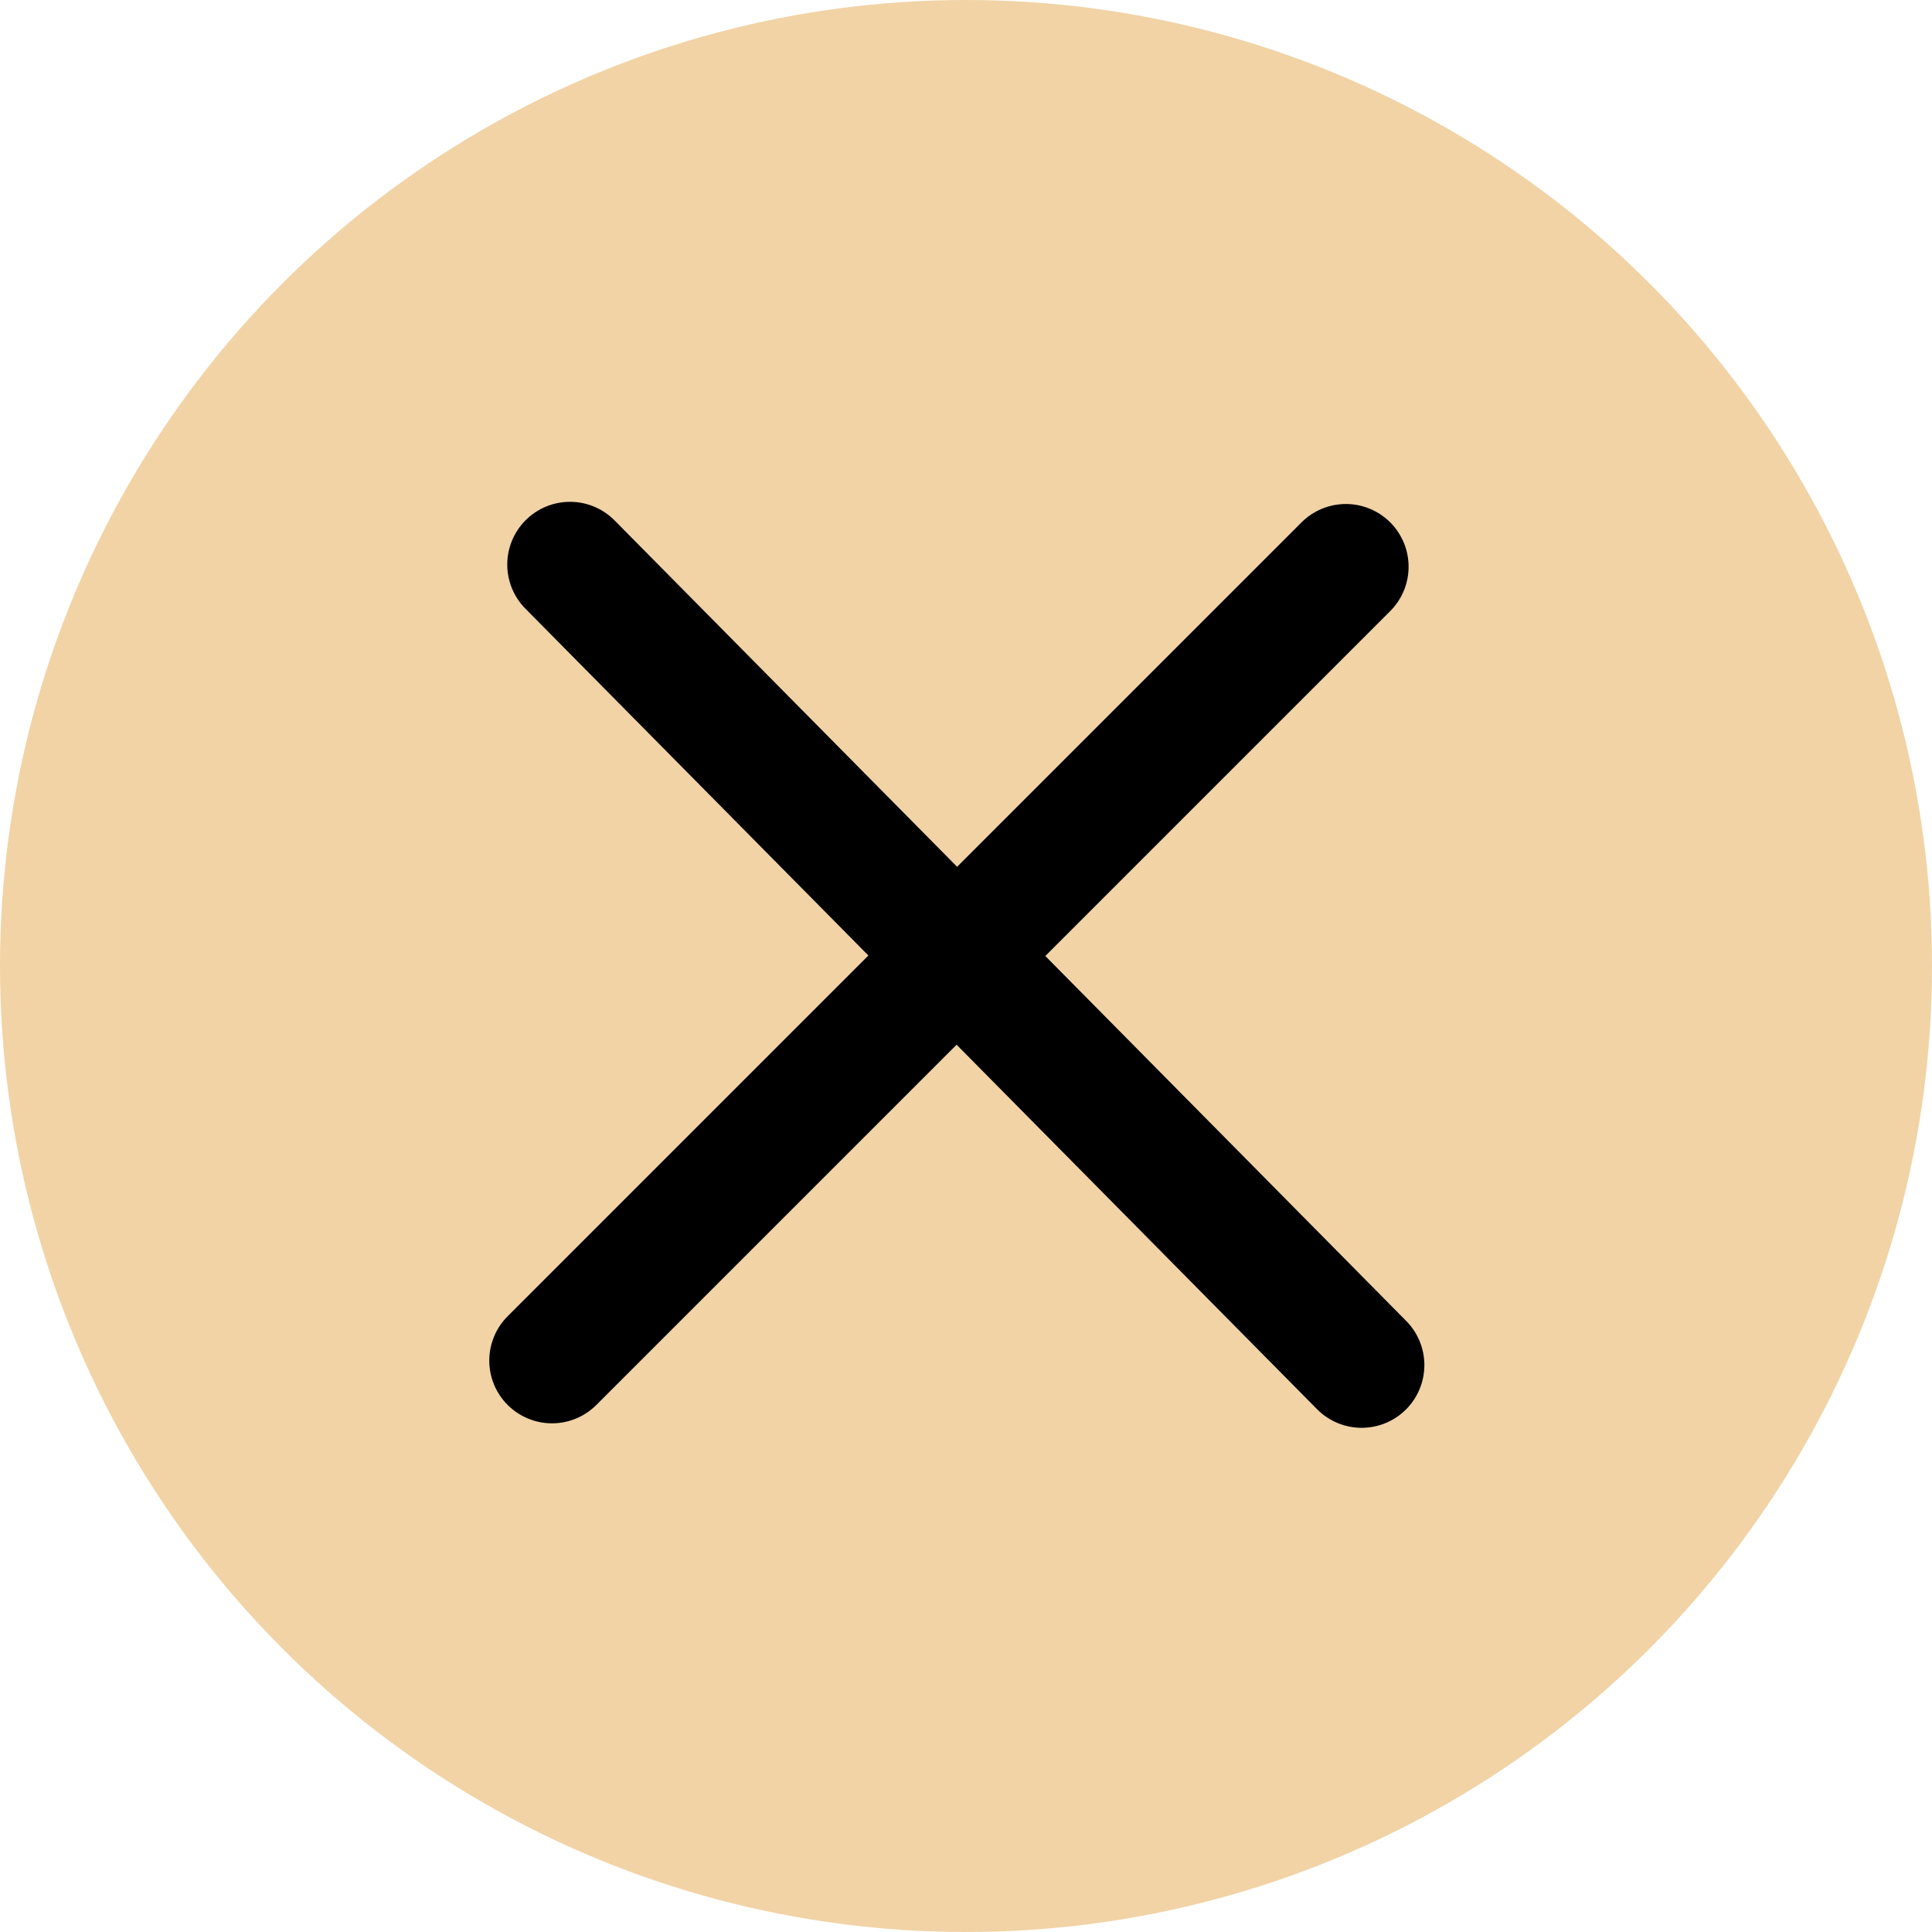 <?xml version="1.0" encoding="UTF-8"?> <svg xmlns="http://www.w3.org/2000/svg" width="154" height="154" viewBox="0 0 154 154" fill="none"><circle cx="77" cy="77" r="77" fill="#F1D3A6"></circle><path d="M45.434 45L108.536 108.811" stroke="black" stroke-width="10" stroke-linecap="round"></path><path d="M44 108.453L107.279 45.174" stroke="black" stroke-width="10" stroke-linecap="round"></path></svg> 